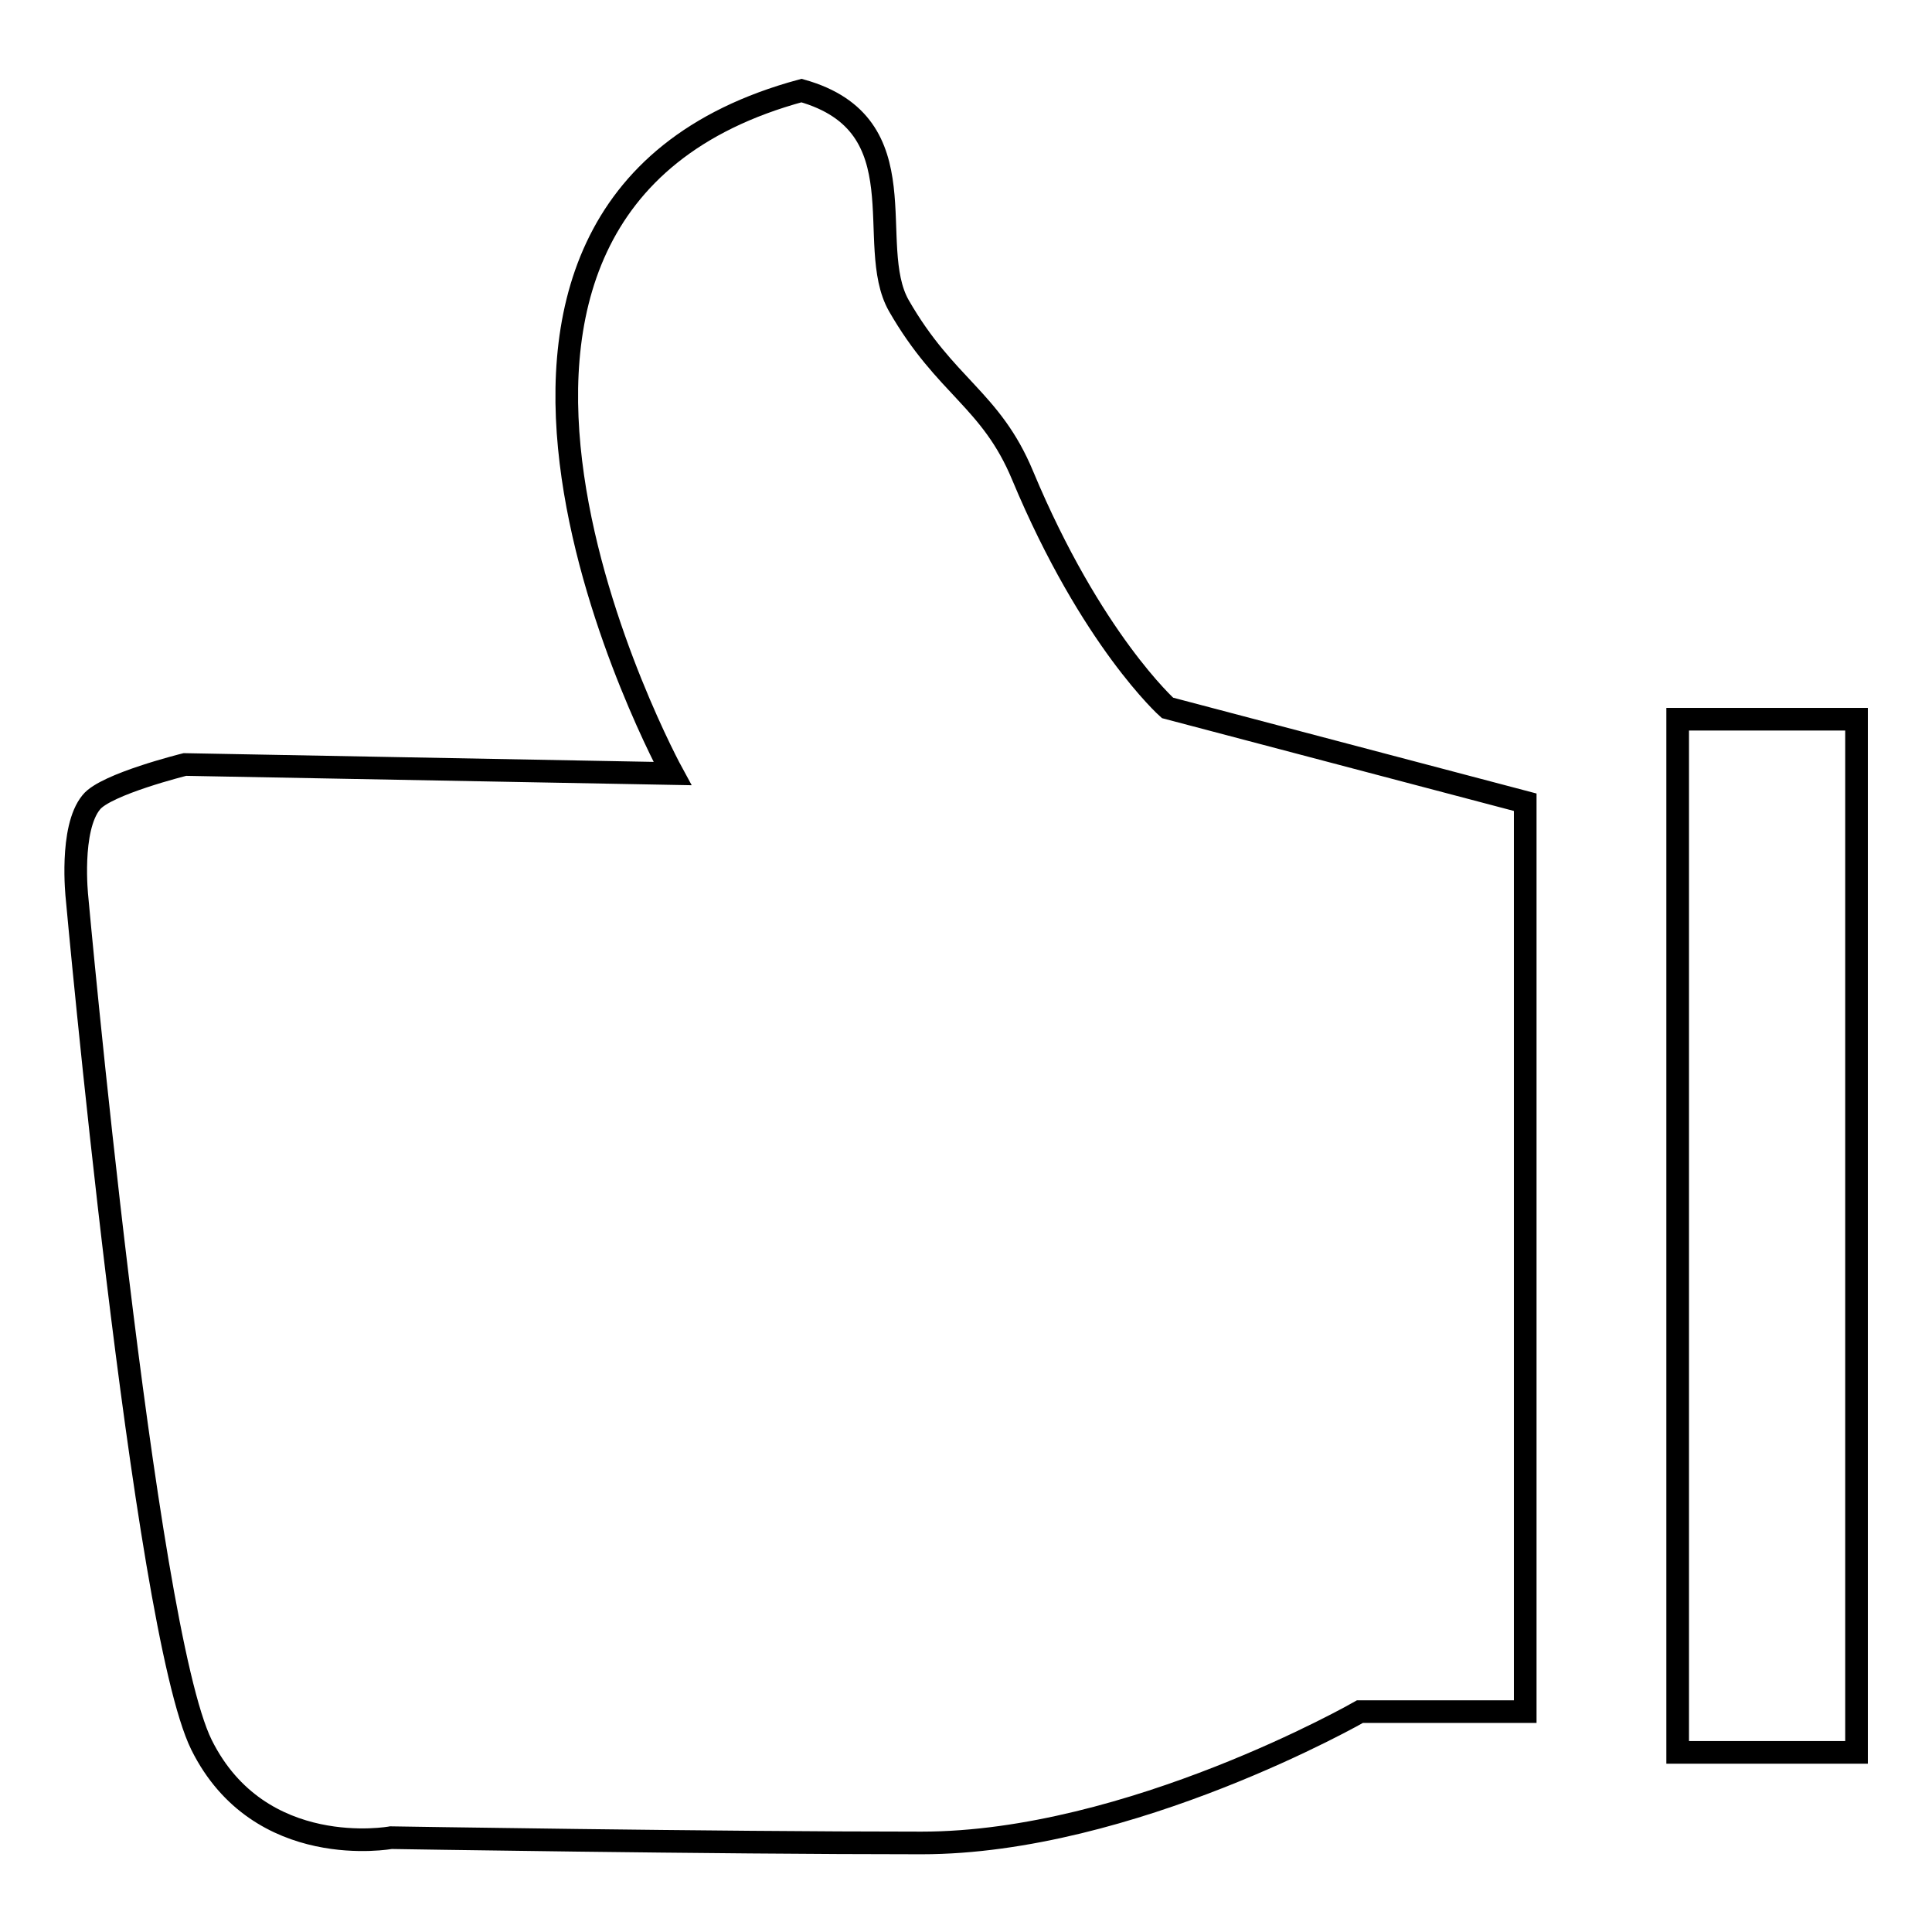 <?xml version="1.0" encoding="utf-8"?>
<!-- Svg Vector Icons : http://www.onlinewebfonts.com/icon -->
<!DOCTYPE svg PUBLIC "-//W3C//DTD SVG 1.1//EN" "http://www.w3.org/Graphics/SVG/1.1/DTD/svg11.dtd">
<svg version="1.1" xmlns="http://www.w3.org/2000/svg" xmlns:xlink="http://www.w3.org/1999/xlink" x="0px" y="0px" viewBox="0 0 256 256" enable-background="new 0 0 256 256" xml:space="preserve">
<g><g><path stroke-width="3" fill-opacity="0" stroke="#000000"  d="M222.3,95.3H246v136.9h-23.7V95.3L222.3,95.3z"/><path stroke-width="3" fill-opacity="0" stroke="#000000"  d="M202.1,106.3v120.5h-21.9c0,0-30.4,17.4-58.1,17.4c-27.7,0-70.3-0.7-70.3-0.7s-17.4,3.2-25.1-12.3C19,215.6,10.2,118.9,10.2,118.9s-1-9.1,1.9-12.6c1.9-2.4,12.4-5,12.4-5l64.6,1.2c0,0-40.9-74.8,17.1-90.5c16,4.5,8.3,20.4,12.9,28.5c6.2,10.8,12.2,12.4,16.4,22.5c9.1,21.8,19.2,30.8,19.2,30.8L202.1,106.3L202.1,106.3z"/><path stroke-width="3" fill-opacity="0" stroke="#000000"  d="M202.1,106.3"/></g></g>
</svg>